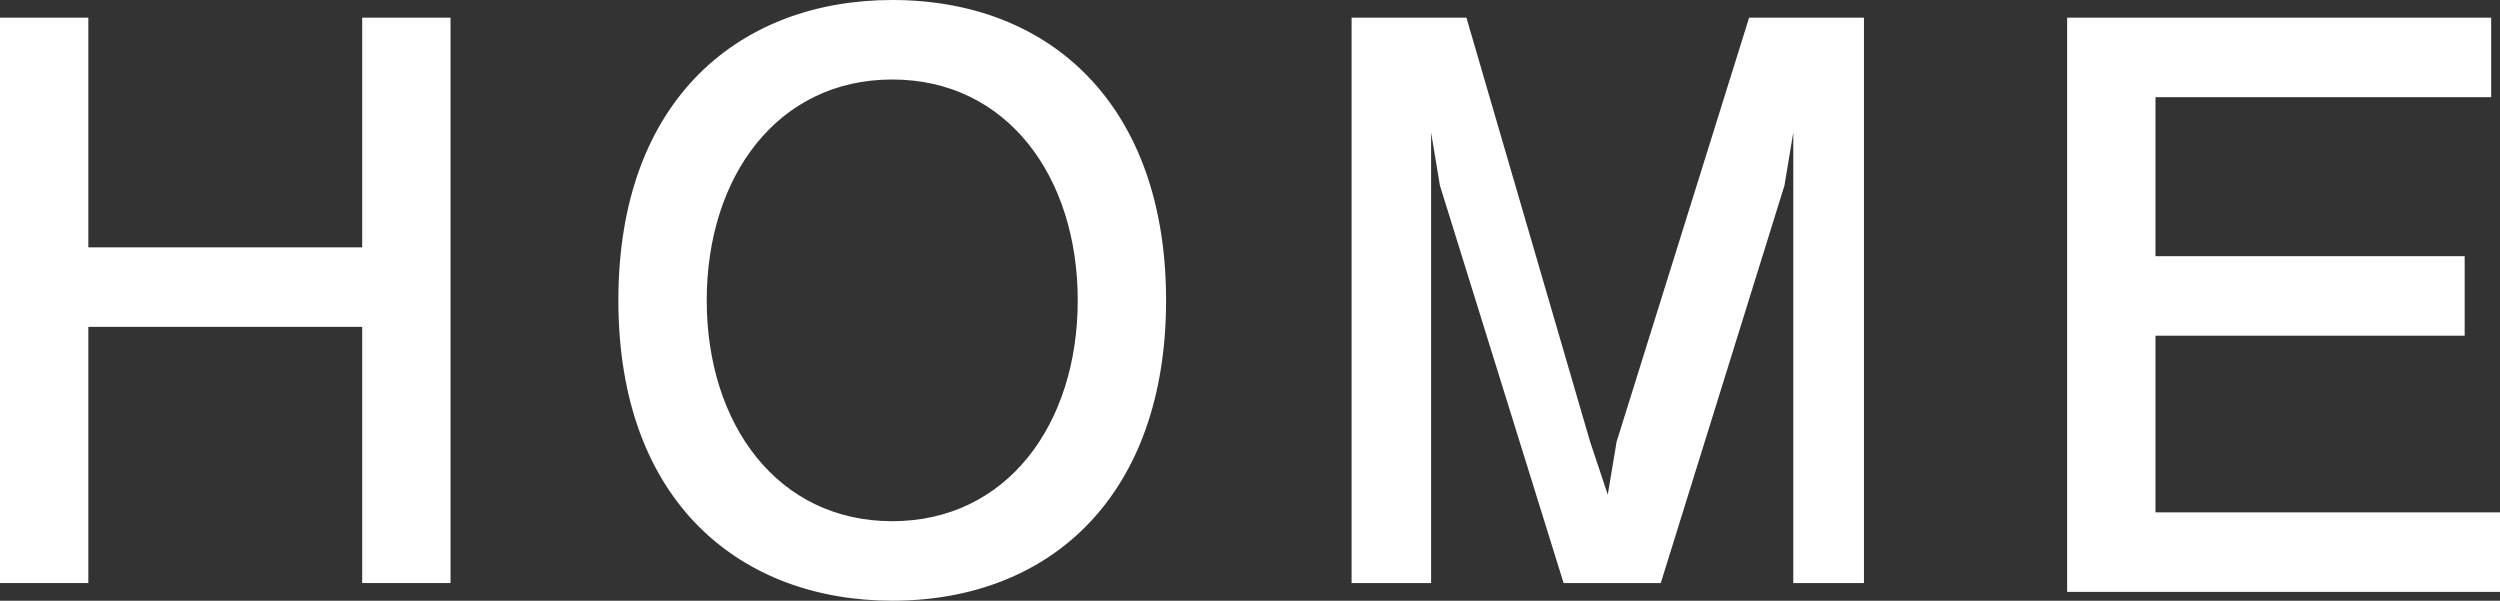 <?xml version="1.0" encoding="utf-8"?>
<!-- Generator: Adobe Illustrator 19.0.0, SVG Export Plug-In . SVG Version: 6.00 Build 0)  -->
<svg version="1.1" id="レイヤー_1" xmlns="http://www.w3.org/2000/svg" xmlns:xlink="http://www.w3.org/1999/xlink" x="0px"
	 y="0px" viewBox="0 0 28.3 6.8" style="enable-background:new 0 0 28.3 6.8;" xml:space="preserve">
<rect x="0" y="0" width="28.3" height="6.8" fill="#333333" stroke="none"/>
<style type="text/css">
	.st0{fill:#FFFFFF;}
</style>
<g id="XMLID_2_">
	<g id="XMLID_134_">
		<path id="XMLID_142_" class="st0" d="M4.1,6.6V3.7H1v2.9H0V0.2h1v2.6h3.1V0.2h1v6.4H4.1z"/>
		<path id="XMLID_139_" class="st0" d="M10.1,6.8C8.4,6.8,7,5.7,7,3.4S8.4,0,10.1,0c1.8,0,3.1,1.2,3.1,3.4S11.9,6.8,10.1,6.8z
			 M10.1,0.9C8.8,0.9,8,2,8,3.4c0,1.4,0.8,2.5,2.1,2.5c1.3,0,2.1-1.1,2.1-2.5C12.2,2,11.4,0.9,10.1,0.9z"/>
		<path id="XMLID_137_" class="st0" d="M20.3,6.6V2.2l0-0.7l-0.1,0.6l-1.4,4.5h-1.1l-1.4-4.5l-0.1-0.6l0,0.7v4.4h-0.9V0.2h1.3L18,5
			l0.2,0.6L18.3,5l1.5-4.8h1.3v6.4H20.3z"/>
		<path id="XMLID_135_" class="st0" d="M23.4,6.6V0.2h4.8v0.9h-3.8v1.8h3.5v0.9h-3.5v2h3.9v0.9H23.4z"/>
	</g>
</g>
</svg>
